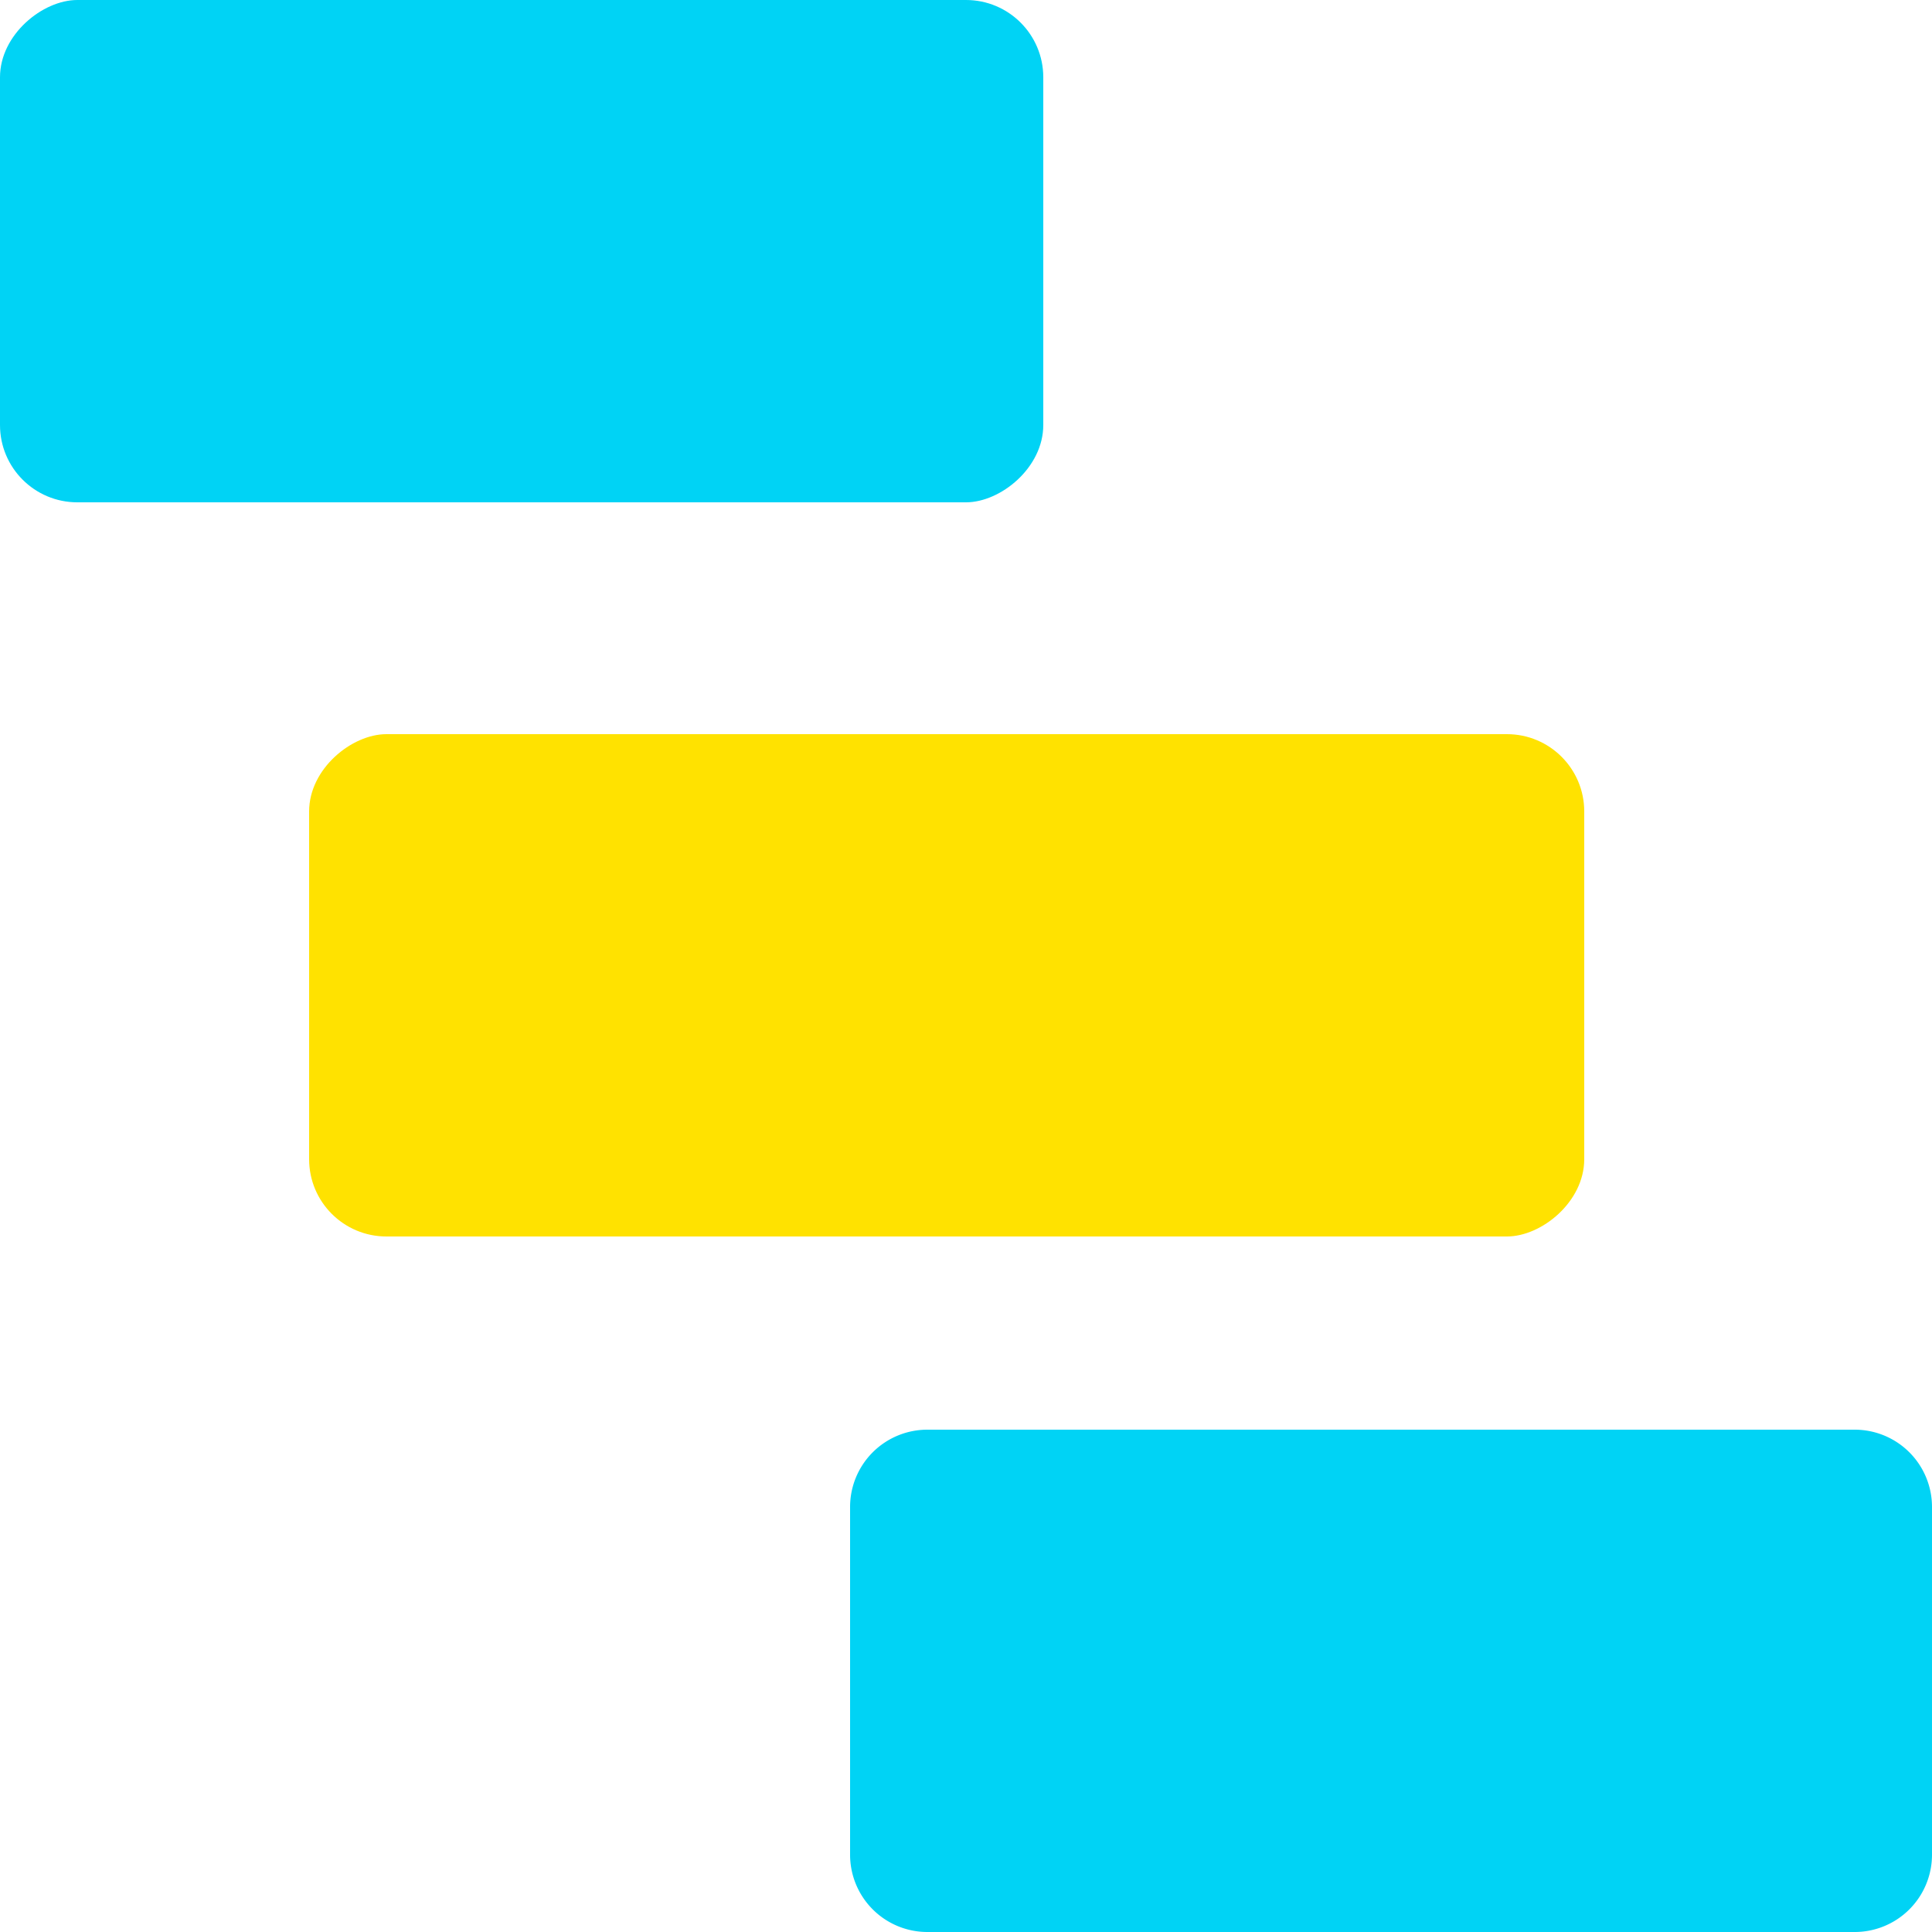 <svg id="PL-Aggregate-Holdings" xmlns="http://www.w3.org/2000/svg" width="50" height="50" viewBox="0 0 50 50">
  <rect id="Rectangle_3822" data-name="Rectangle 3822" width="13" height="33" rx="2" transform="translate(41 19) rotate(90)" fill="#ffe200"/>
  <path id="Path_7856" data-name="Path 7856" d="M2,28h9a2,2,0,0,0,2-2V2a2,2,0,0,0-2-2H2A2,2,0,0,0,0,2V26A2,2,0,0,0,2,28Z" transform="translate(50 37) rotate(90)" fill="#00d3f5"/>
  <rect id="Rectangle_3857" data-name="Rectangle 3857" width="13" height="27" rx="2" transform="translate(27) rotate(90)" fill="#00d3f5"/>
</svg>
